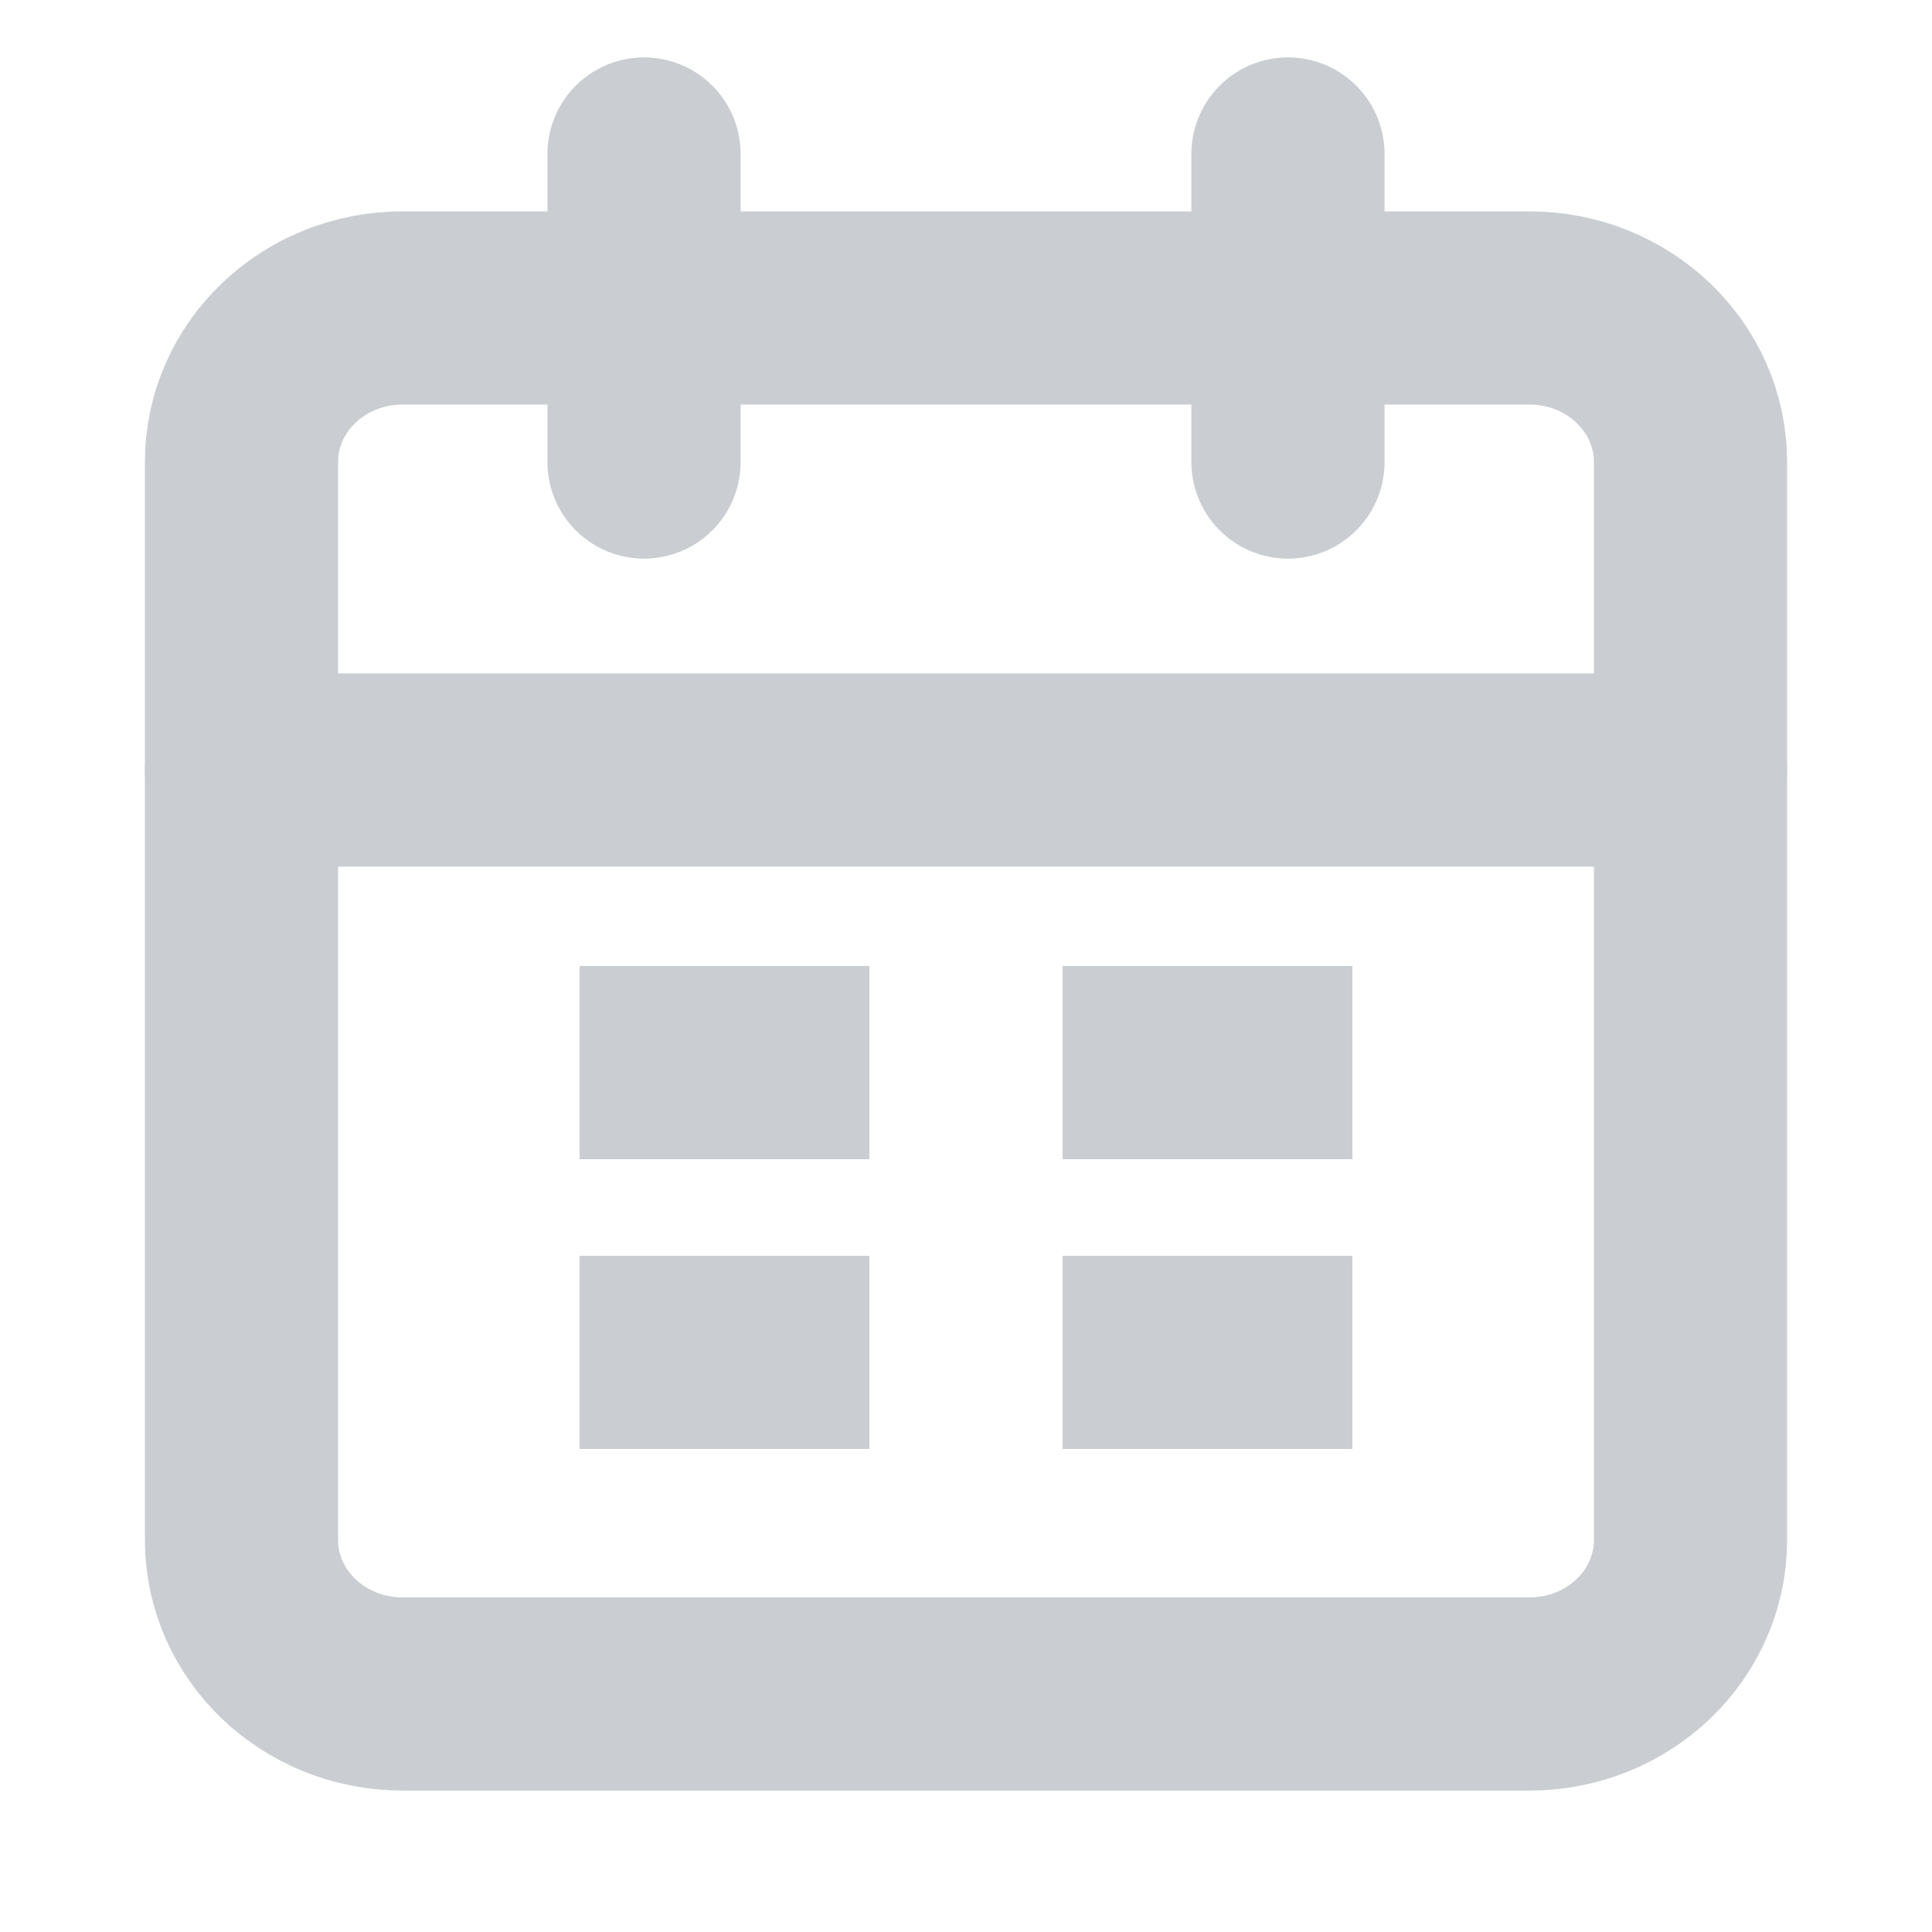 <svg width="20" height="20" viewBox="0 0 20 20" fill="none" xmlns="http://www.w3.org/2000/svg">
  <path d="M15.833 3.188H4.167C3.246 3.188 2.5 3.902 2.5 4.783V15.942C2.5 16.822 3.246 17.536 4.167 17.536H15.833C16.754 17.536 17.5 16.822 17.5 15.942V4.783C17.5 3.902 16.754 3.188 15.833 3.188Z" stroke="#CACED3" stroke-width="2" stroke-linecap="round" stroke-linejoin="round"/>
  <path d="M13.333 1.594V4.783" stroke="#CACED3" stroke-width="2" stroke-linecap="round" stroke-linejoin="round"/>
  <path d="M6.667 1.594V4.783" stroke="#CACED3" stroke-width="2" stroke-linecap="round" stroke-linejoin="round"/>
  <path d="M2.5 7.971H17.5" stroke="#CACED3" stroke-width="2" stroke-linecap="round" stroke-linejoin="round"/>
  <rect x="6" y="10" width="3" height="2" fill="#CACED3"/>
  <rect x="11" y="10" width="3" height="2" fill="#CACED3"/>
  <rect x="6" y="13" width="3" height="2" fill="#CACED3"/>
  <rect x="11" y="13" width="3" height="2" fill="#CACED3"/>
  </svg>
